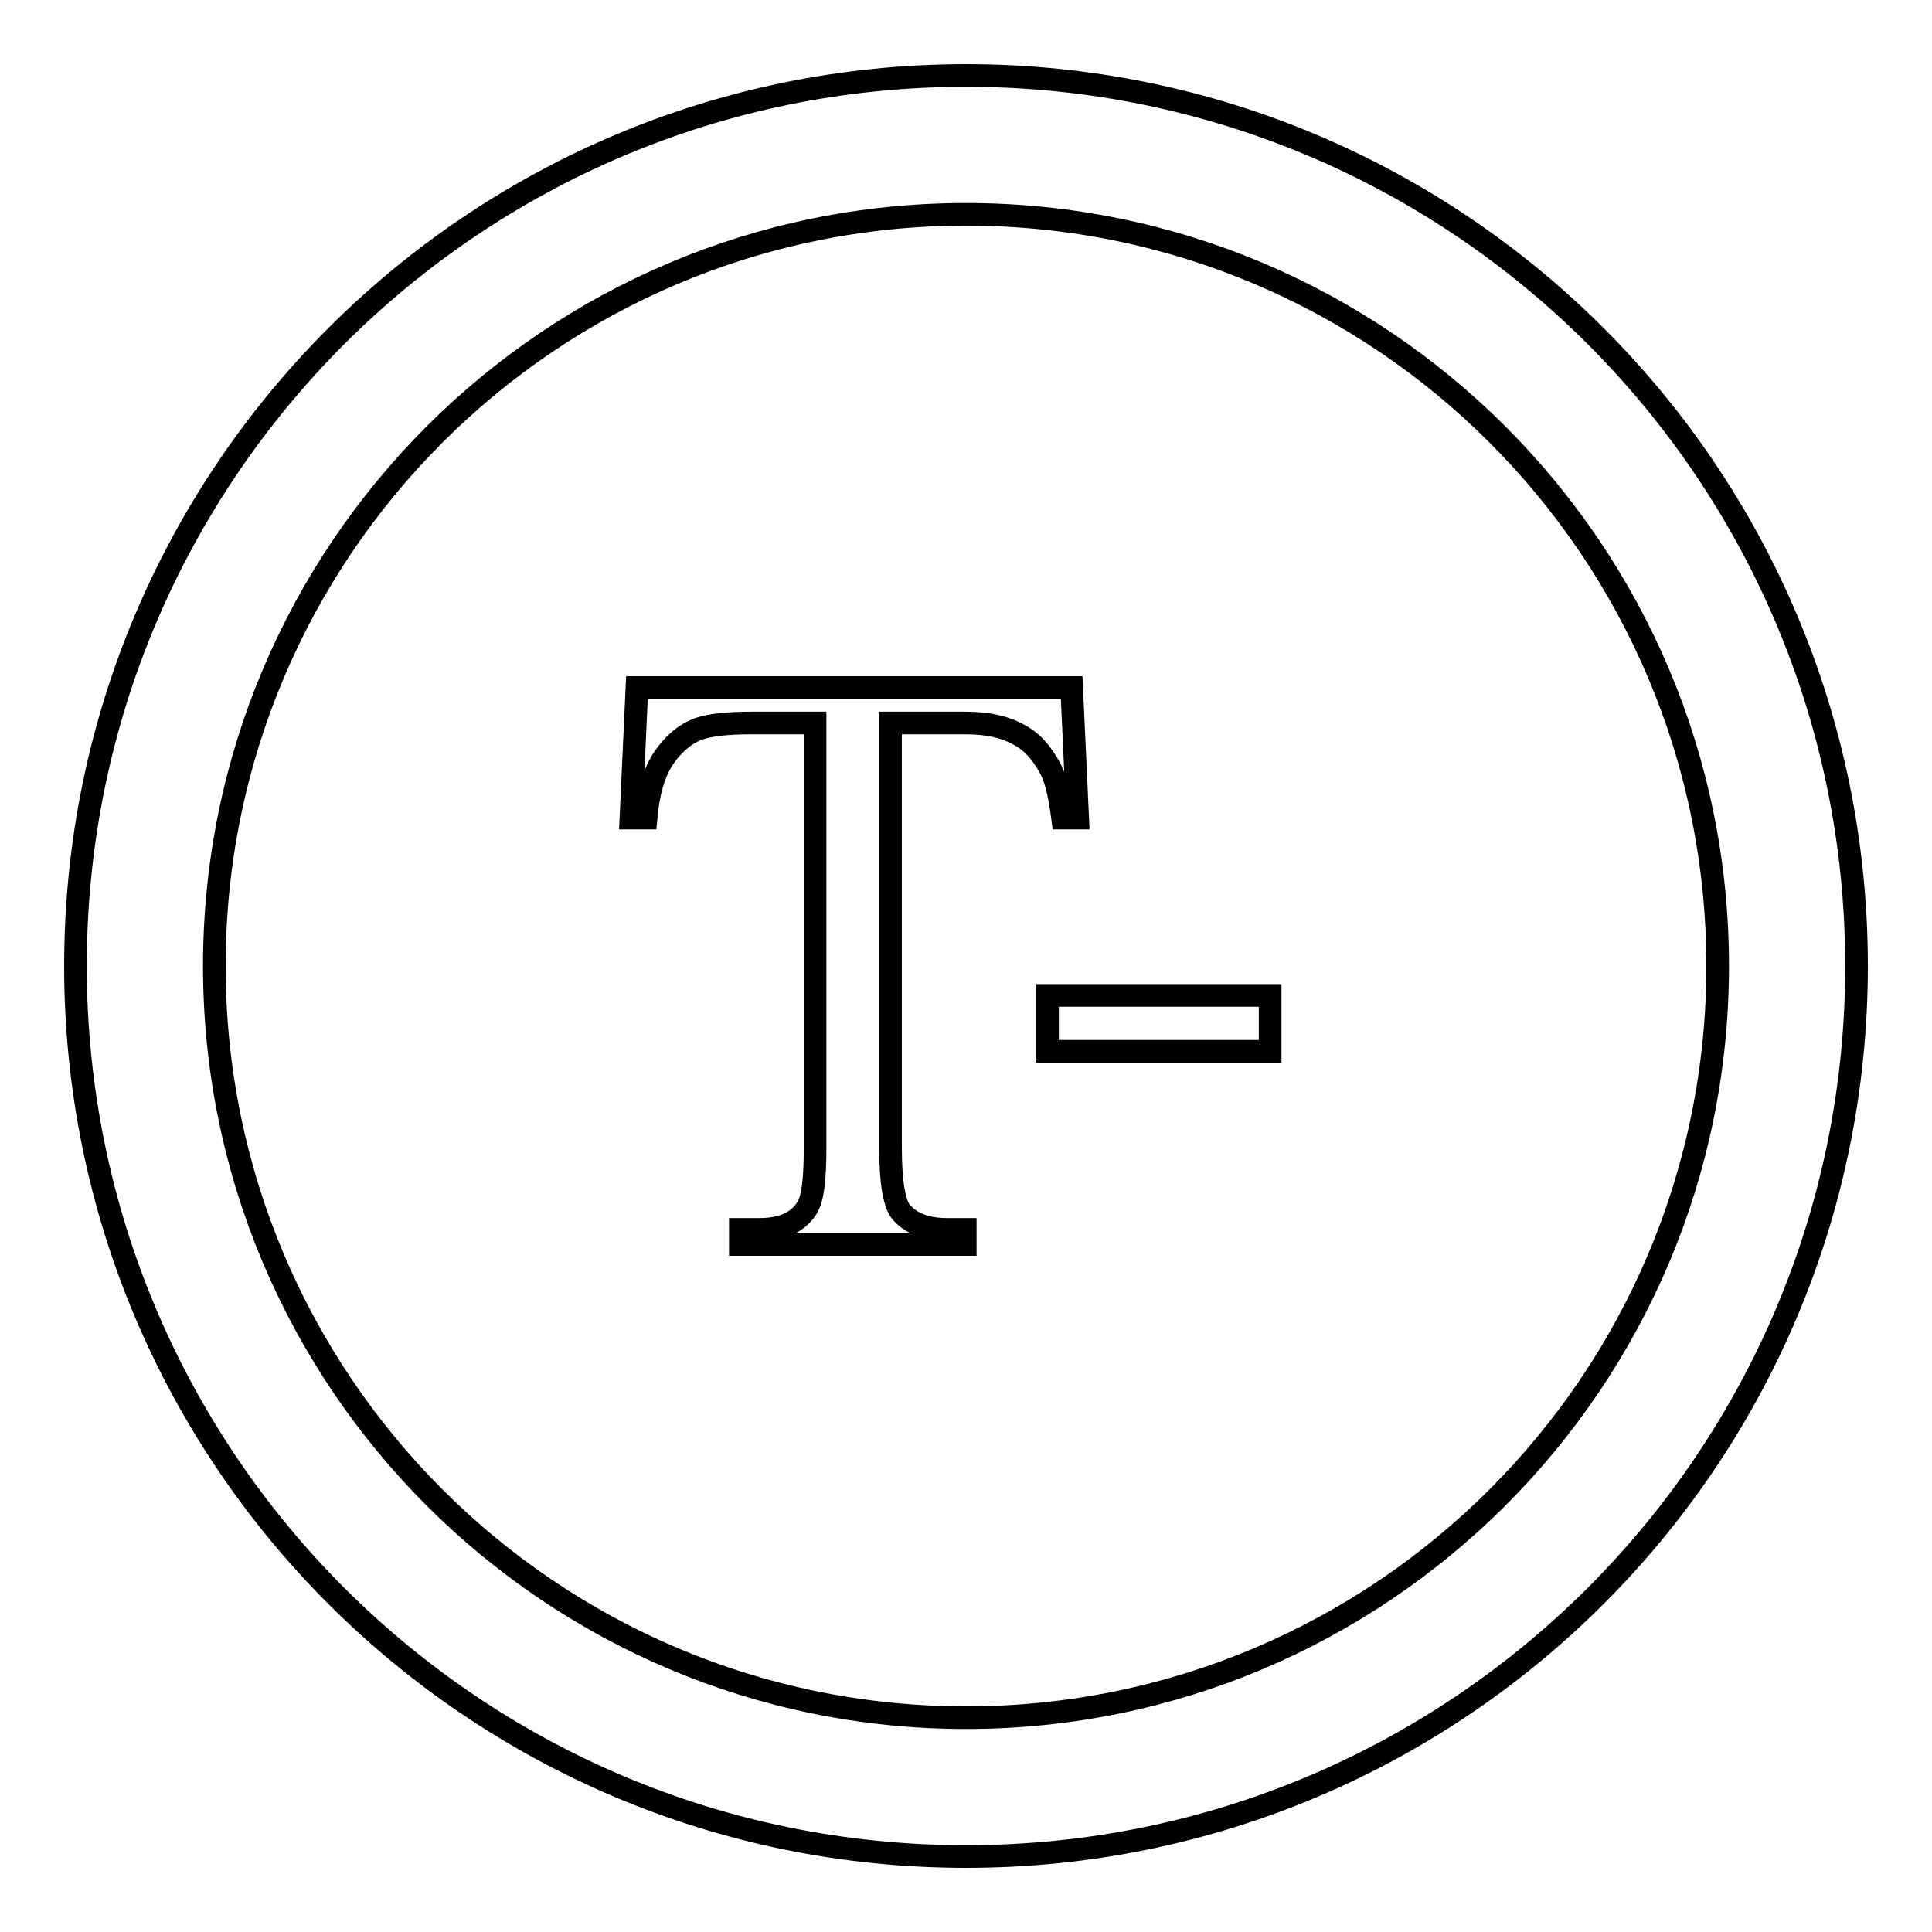 <?xml version="1.0" encoding="utf-8"?>
<!-- Svg Vector Icons : http://www.onlinewebfonts.com/icon -->
<!DOCTYPE svg PUBLIC "-//W3C//DTD SVG 1.1//EN" "http://www.w3.org/Graphics/SVG/1.1/DTD/svg11.dtd">
<svg version="1.1" xmlns="http://www.w3.org/2000/svg" xmlns:xlink="http://www.w3.org/1999/xlink" x="0px" y="0px" viewBox="0 0 256 256" enable-background="new 0 0 256 256" xml:space="preserve">
<g><g><path stroke-width="3" fill-opacity="0" stroke="#000000"  d="M128,10C62.8,10,10,62.8,10,128c0,65.2,52.8,118,118,118c65.2,0,118-52.8,118-118C246,62.8,193.2,10,128,10z M128,227.6c-55,0-99.6-44.6-99.6-99.6S73,28.4,128,28.4S227.6,73,227.6,128S183,227.6,128,227.6z"/><path stroke-width="3" fill-opacity="0" stroke="#000000"  d="M142,91.1l0.8,17.3h-2c-0.4-3.1-0.9-5.2-1.6-6.5c-1.1-2.1-2.5-3.7-4.3-4.6c-1.8-1-4.1-1.5-7-1.5H118v56.3c0,4.6,0.5,7.4,1.4,8.5c1.3,1.5,3.3,2.3,6.1,2.3h2.4v2H98.1v-2h2.5c3,0,5.1-0.9,6.3-2.8c0.8-1.2,1.1-3.8,1.1-7.9V95.8h-8.5c-3.3,0-5.6,0.3-7,0.8c-1.8,0.7-3.3,2-4.6,3.9c-1.3,2-2,4.6-2.3,7.9h-2l0.8-17.3H142z"/><path stroke-width="3" fill-opacity="0" stroke="#000000"  d="M138.8,131.9h29.5v7.4h-29.5V131.9z"/></g></g>
</svg>